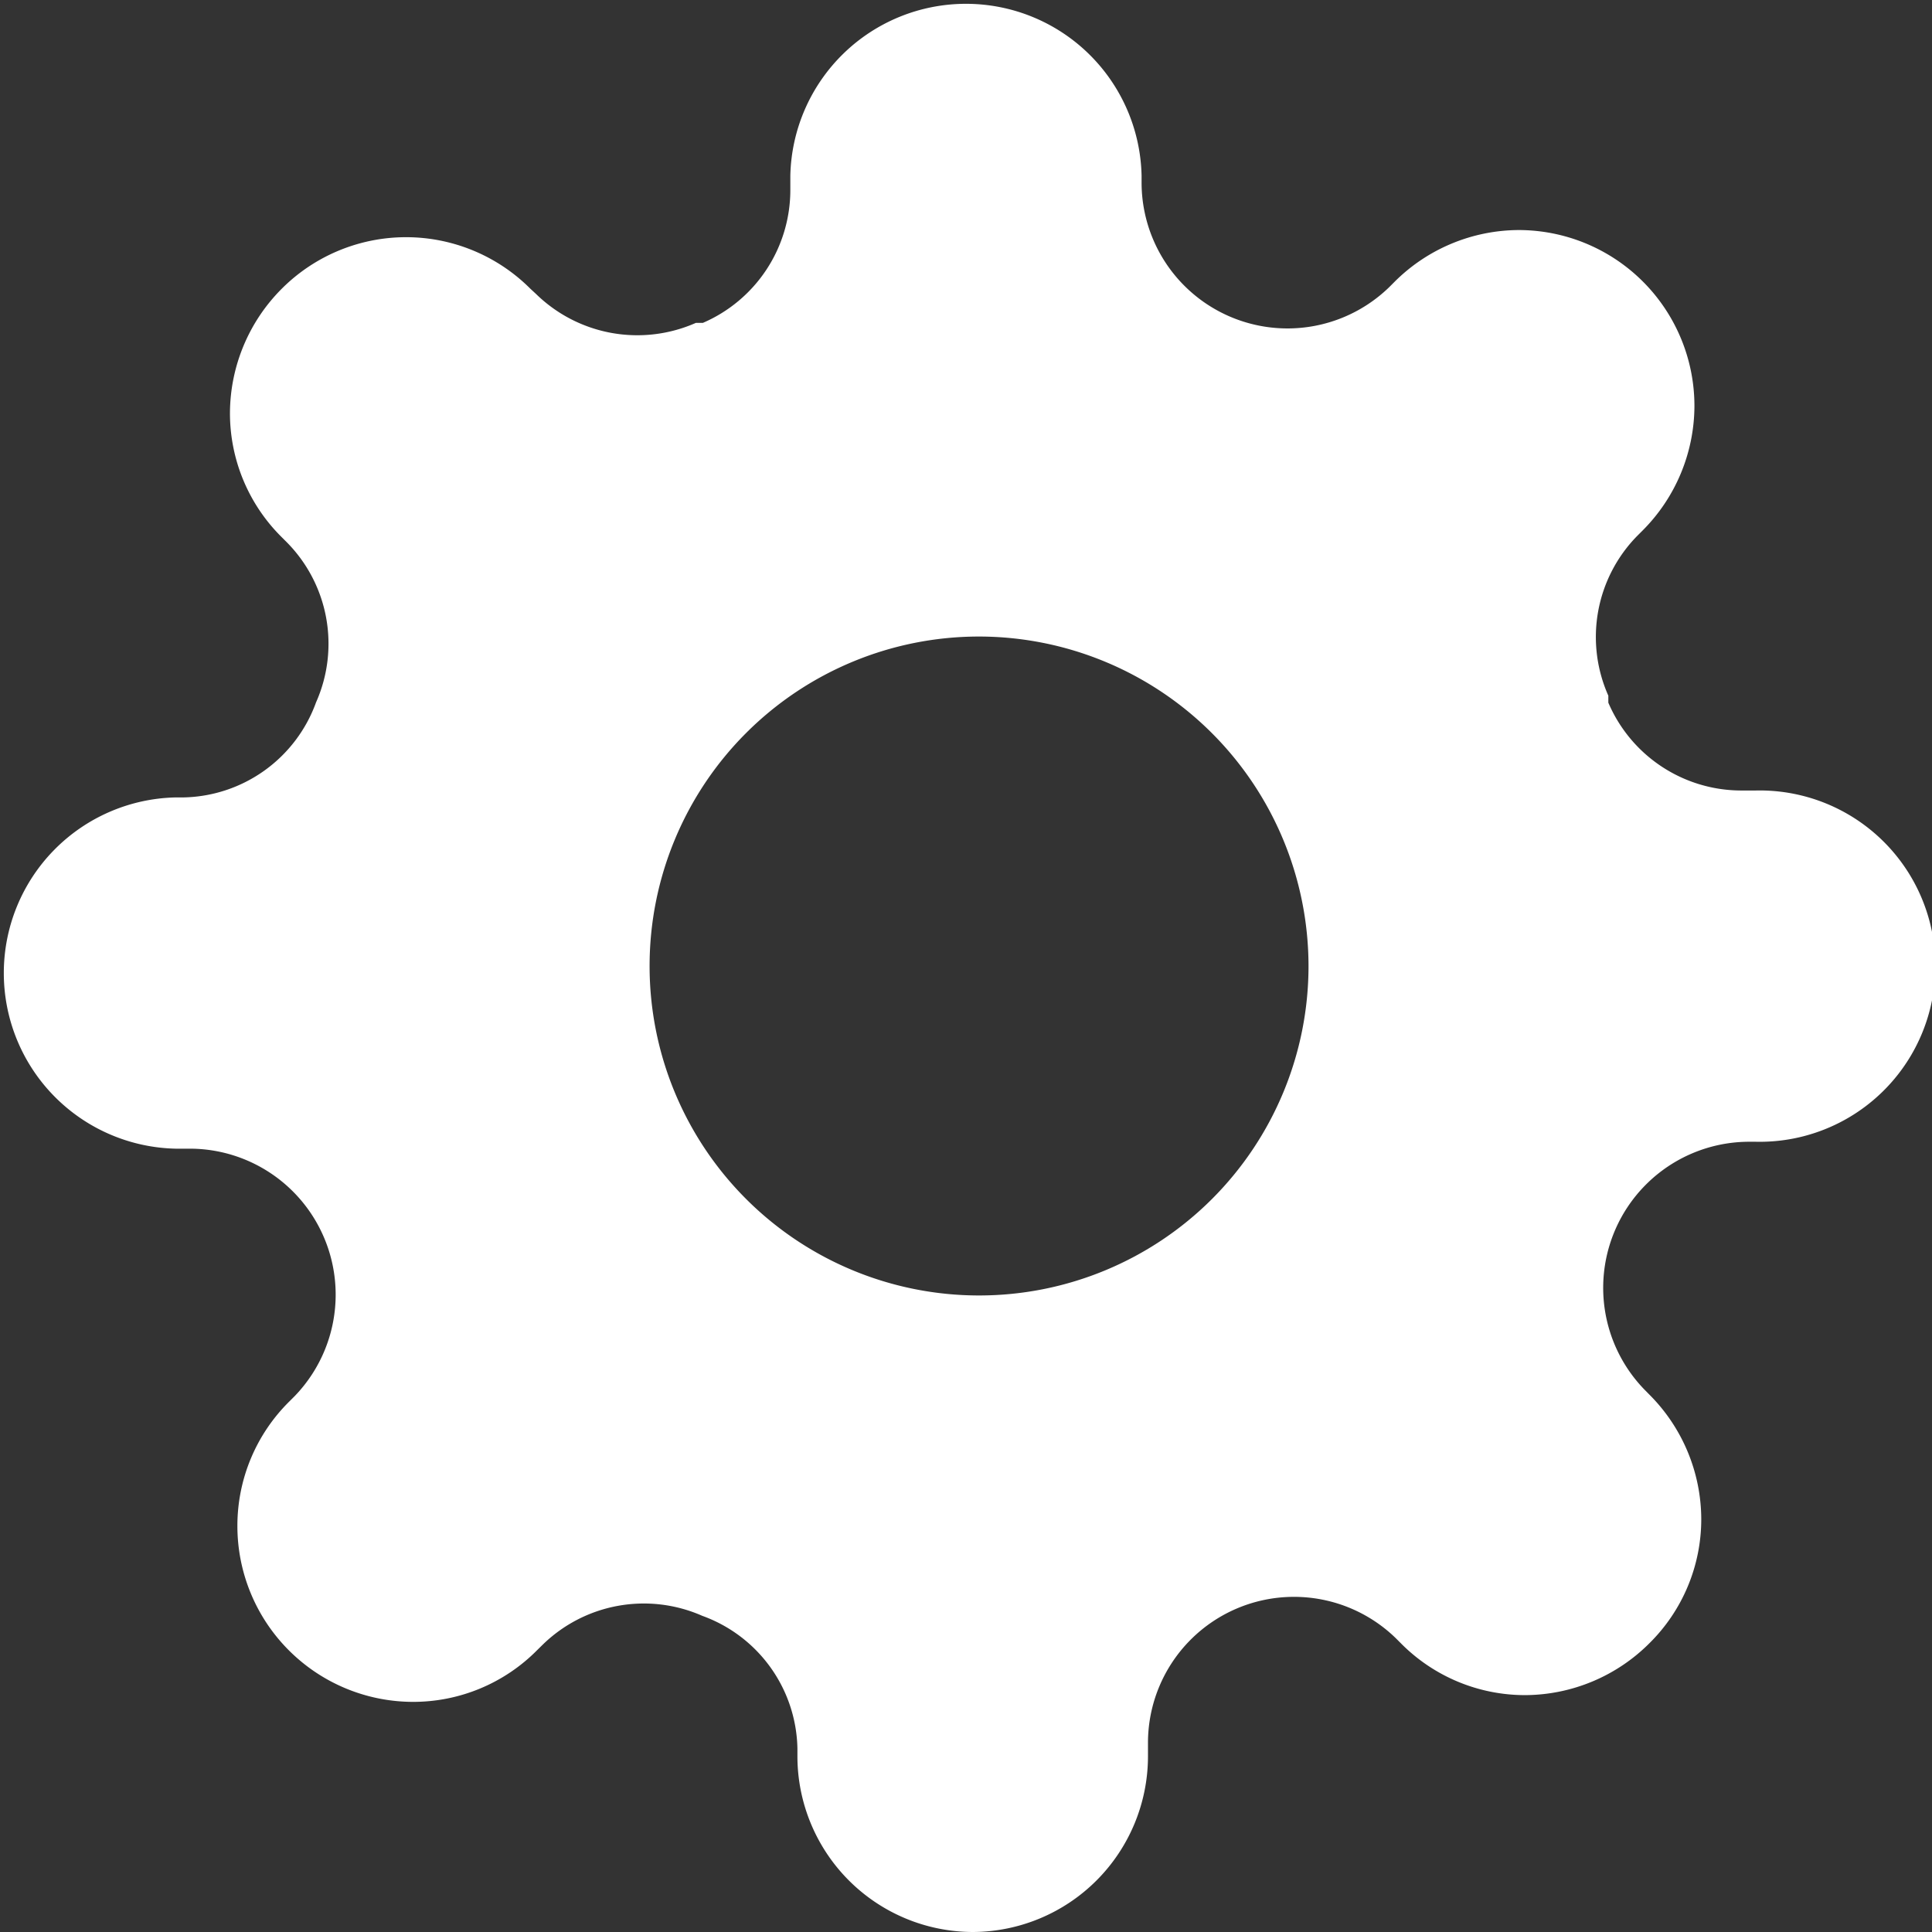 <svg xmlns="http://www.w3.org/2000/svg" width="22.348" height="22.349" viewBox="0 0 22.348 22.349">
  <rect x="0" y="0" width="22.348" height="22.349" fill="#333333" stroke="none"/>
  <path id="setting" d="M11.255,22.348a2.034,2.034,0,0,1-2.031-2.032v-.091a1.665,1.665,0,0,0-1.1-1.534,1.675,1.675,0,0,0-1.848.335l-.061.06a2.017,2.017,0,0,1-1.438.6A2.034,2.034,0,0,1,2.746,17.65a2.02,2.02,0,0,1,.6-1.438l.061-.061a1.689,1.689,0,0,0-1.2-2.864H2.031a2.032,2.032,0,0,1,0-4.063h.091a1.665,1.665,0,0,0,1.534-1.1,1.669,1.669,0,0,0-.335-1.848l-.061-.061a2.017,2.017,0,0,1-.6-1.438,2.045,2.045,0,0,1,.6-1.438,2.032,2.032,0,0,1,2.874,0L6.2,3.4a1.676,1.676,0,0,0,1.849.335h.081A1.674,1.674,0,0,0,9.142,2.2V2.031a2.032,2.032,0,0,1,4.063,0v.091a1.688,1.688,0,0,0,2.864,1.2l.061-.061a2.045,2.045,0,0,1,1.438-.6A2.035,2.035,0,0,1,19.6,4.7a2.047,2.047,0,0,1-.6,1.437l-.061.061a1.669,1.669,0,0,0-.335,1.849v.081a1.674,1.674,0,0,0,1.534,1.016h.172a2.032,2.032,0,1,1,0,4.063h-.091a1.69,1.69,0,0,0-1.2,2.864l.06.061a2.045,2.045,0,0,1,.6,1.438,2.017,2.017,0,0,1-.6,1.438,2.044,2.044,0,0,1-1.437.6,2.02,2.02,0,0,1-1.438-.6l-.061-.061a1.689,1.689,0,0,0-2.864,1.2v.172A2.034,2.034,0,0,1,11.255,22.348Zm.07-14.985a3.811,3.811,0,1,0,3.811,3.811A3.815,3.815,0,0,0,11.325,7.363Z" fill="#fff"/>
</svg>
